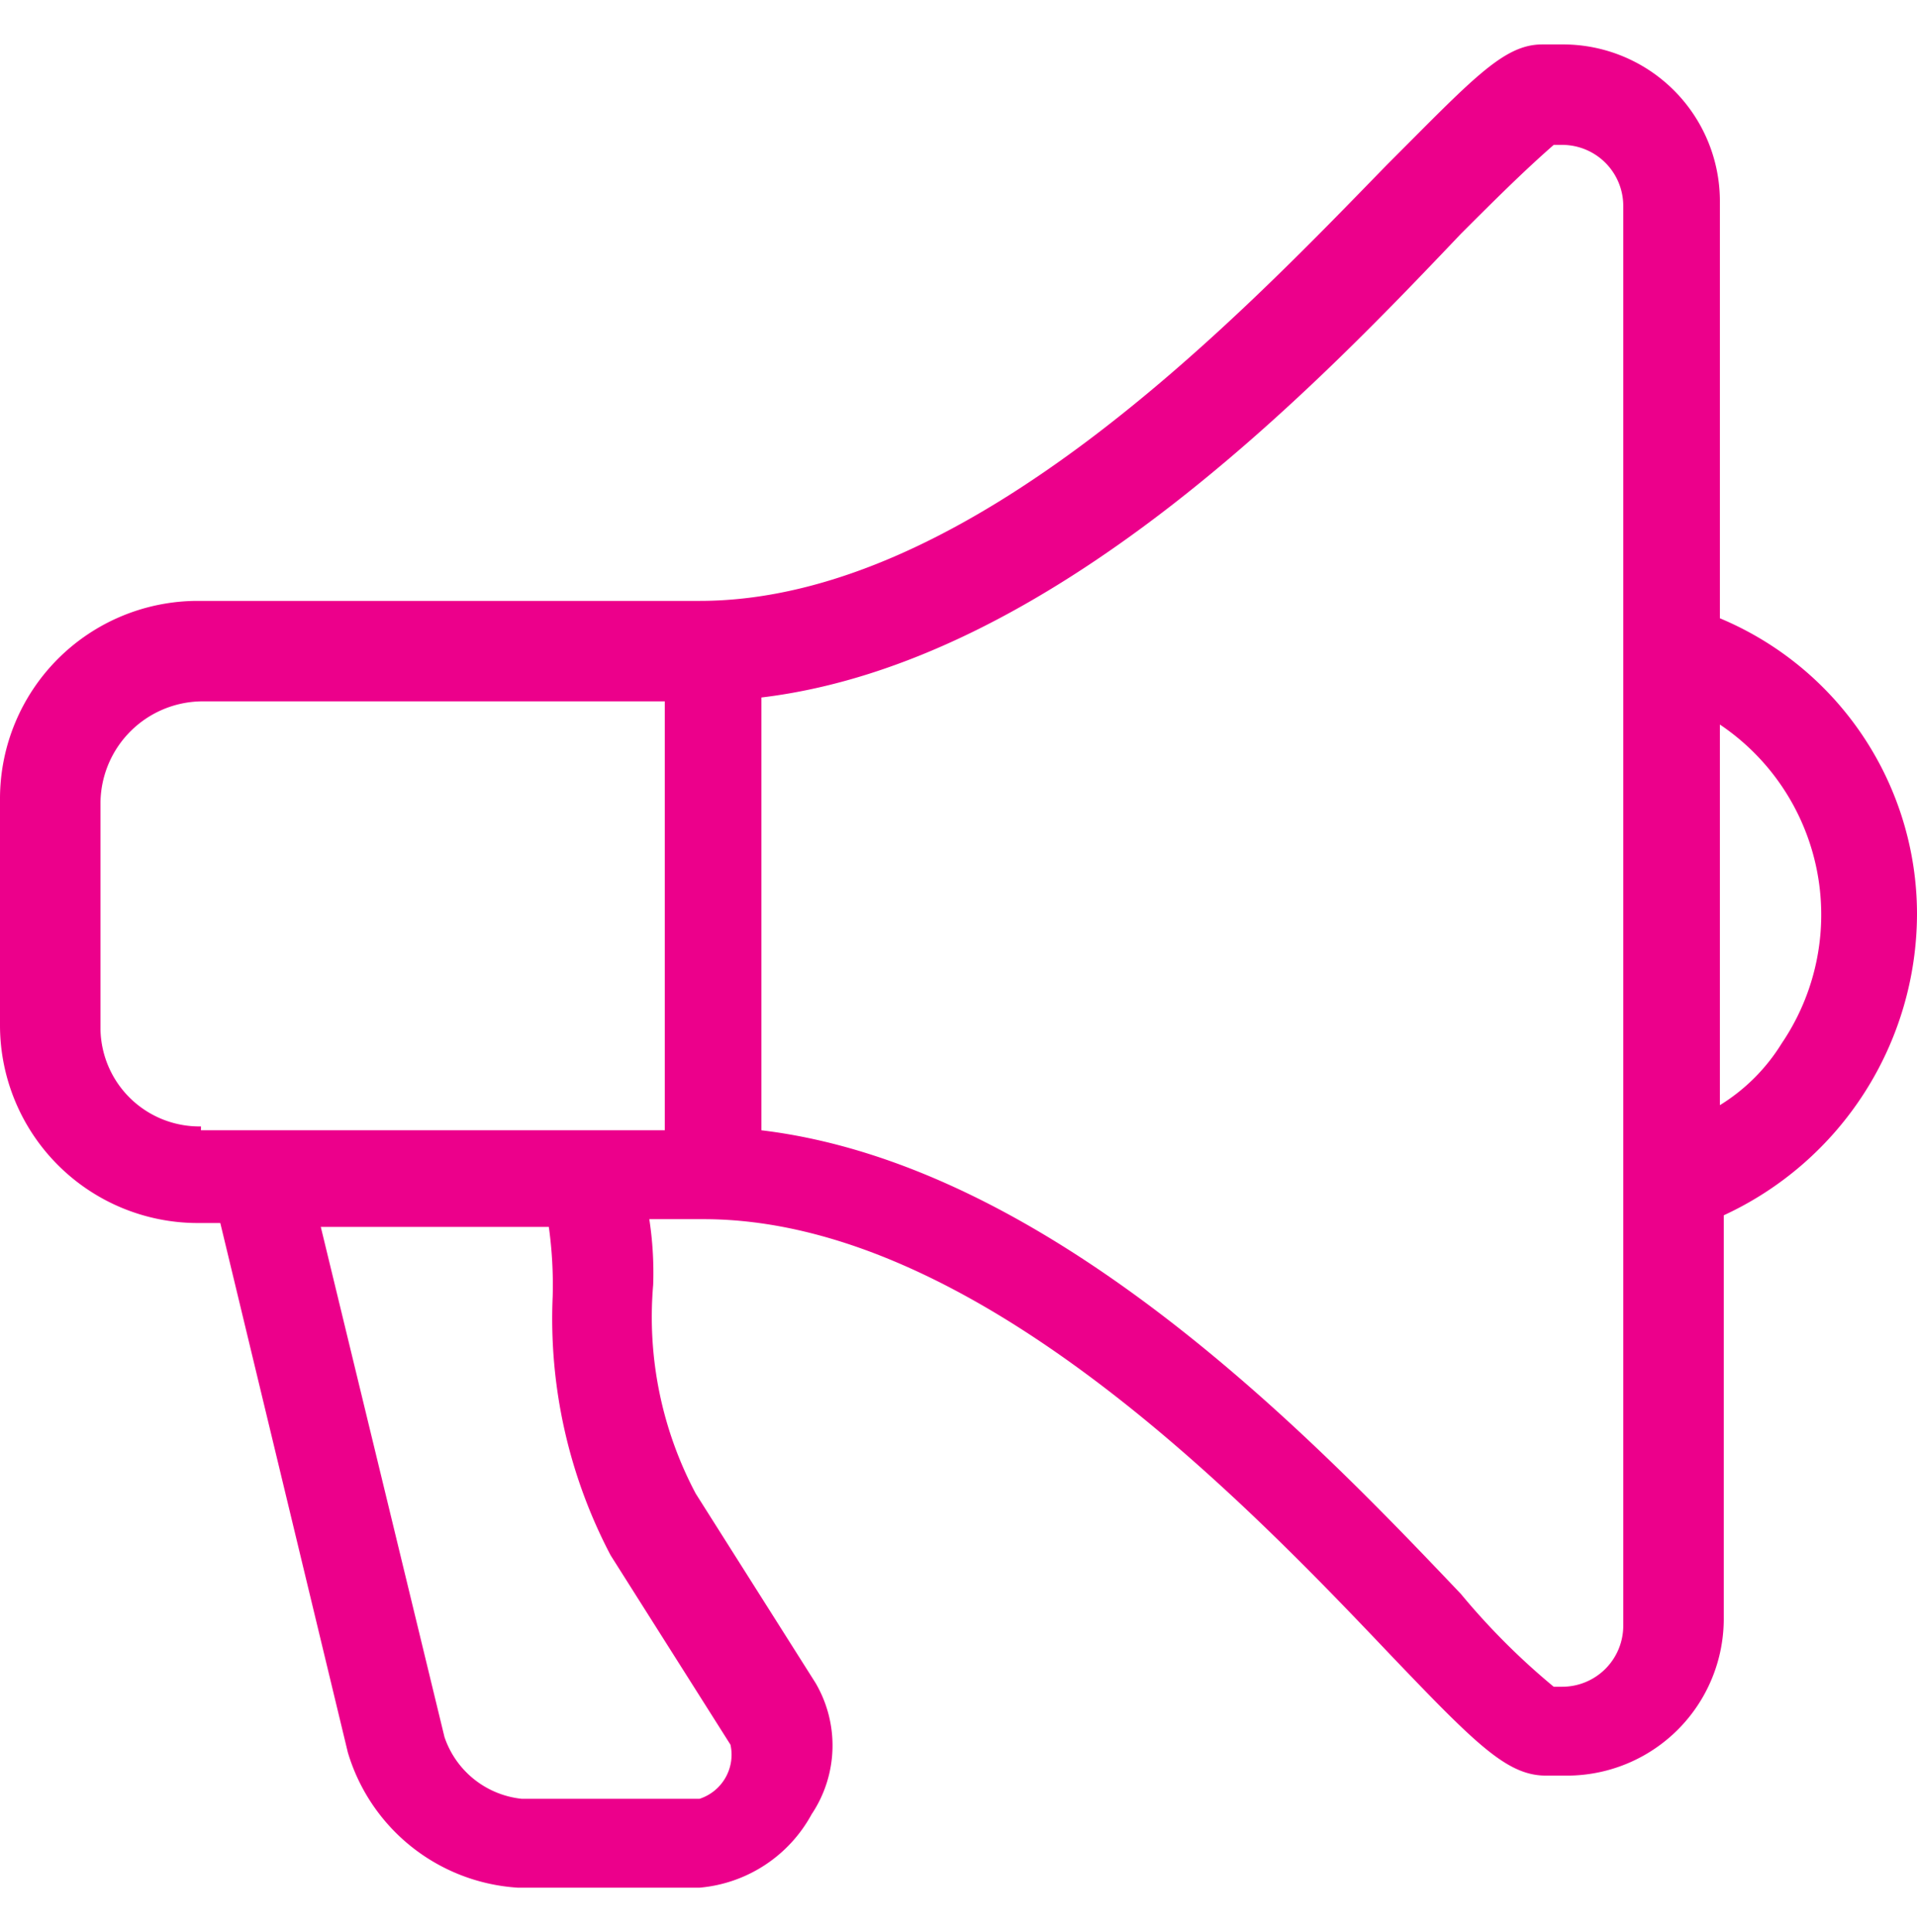 <?xml version="1.0" encoding="UTF-8"?> <svg xmlns="http://www.w3.org/2000/svg" id="Layer_1" data-name="Layer 1" viewBox="0 0 49.6 50"><defs><style>.cls-1{fill:#ec008b;}</style></defs><title>creative</title><g id="Layer_2" data-name="Layer 2"><g id="Creative"><path class="cls-1" d="M49.6,23.65A8.3,8.3,0,0,0,44.5,16V5.25a4.06,4.06,0,0,0-4.1-4.1h-.5c-1,0-1.8.9-4,3.1-3.8,3.9-10.8,11.3-17.8,11.3H5.1A5.12,5.12,0,0,0,0,20.65H0v5.9a5.12,5.12,0,0,0,5.1,5.1h.6L9,45.35a4.91,4.91,0,0,0,4.4,3.5h4.7a3.66,3.66,0,0,0,2.9-1.9,3.2,3.2,0,0,0,.1-3.4L18,38.65a9.75,9.75,0,0,1-1.1-5.4,9.15,9.15,0,0,0-.1-1.7h1.4c7,0,14,7.3,17.8,11.3,2.2,2.3,3,3.1,4,3.1h.5a4.06,4.06,0,0,0,4.1-4.1V31.45A8.61,8.61,0,0,0,49.6,23.65ZM5.2,29.15a2.56,2.56,0,0,1-2.6-2.5v-5.9a2.65,2.65,0,0,1,2.6-2.6h12v11.1H5.2Zm9.1,4.4a13.16,13.16,0,0,0,1.5,6.7l3.1,4.9a1.2,1.2,0,0,1-.8,1.4H13.5a2.37,2.37,0,0,1-2-1.6L8.3,31.75h5.9a10.87,10.87,0,0,1,.1,1.8ZM42,42.05a1.58,1.58,0,0,1-1.6,1.6h-.2a18.14,18.14,0,0,1-2.4-2.4c-3.8-4-10.6-11.1-18.1-12V18.05c7.5-.9,14.3-8,18.1-12,.8-.8,1.6-1.6,2.4-2.3h.2A1.58,1.58,0,0,1,42,5.35h0Zm2.5-13.5v-9.8A5.93,5.93,0,0,1,46.1,27a4.89,4.89,0,0,1-1.6,1.6Z"></path></g></g></svg> 